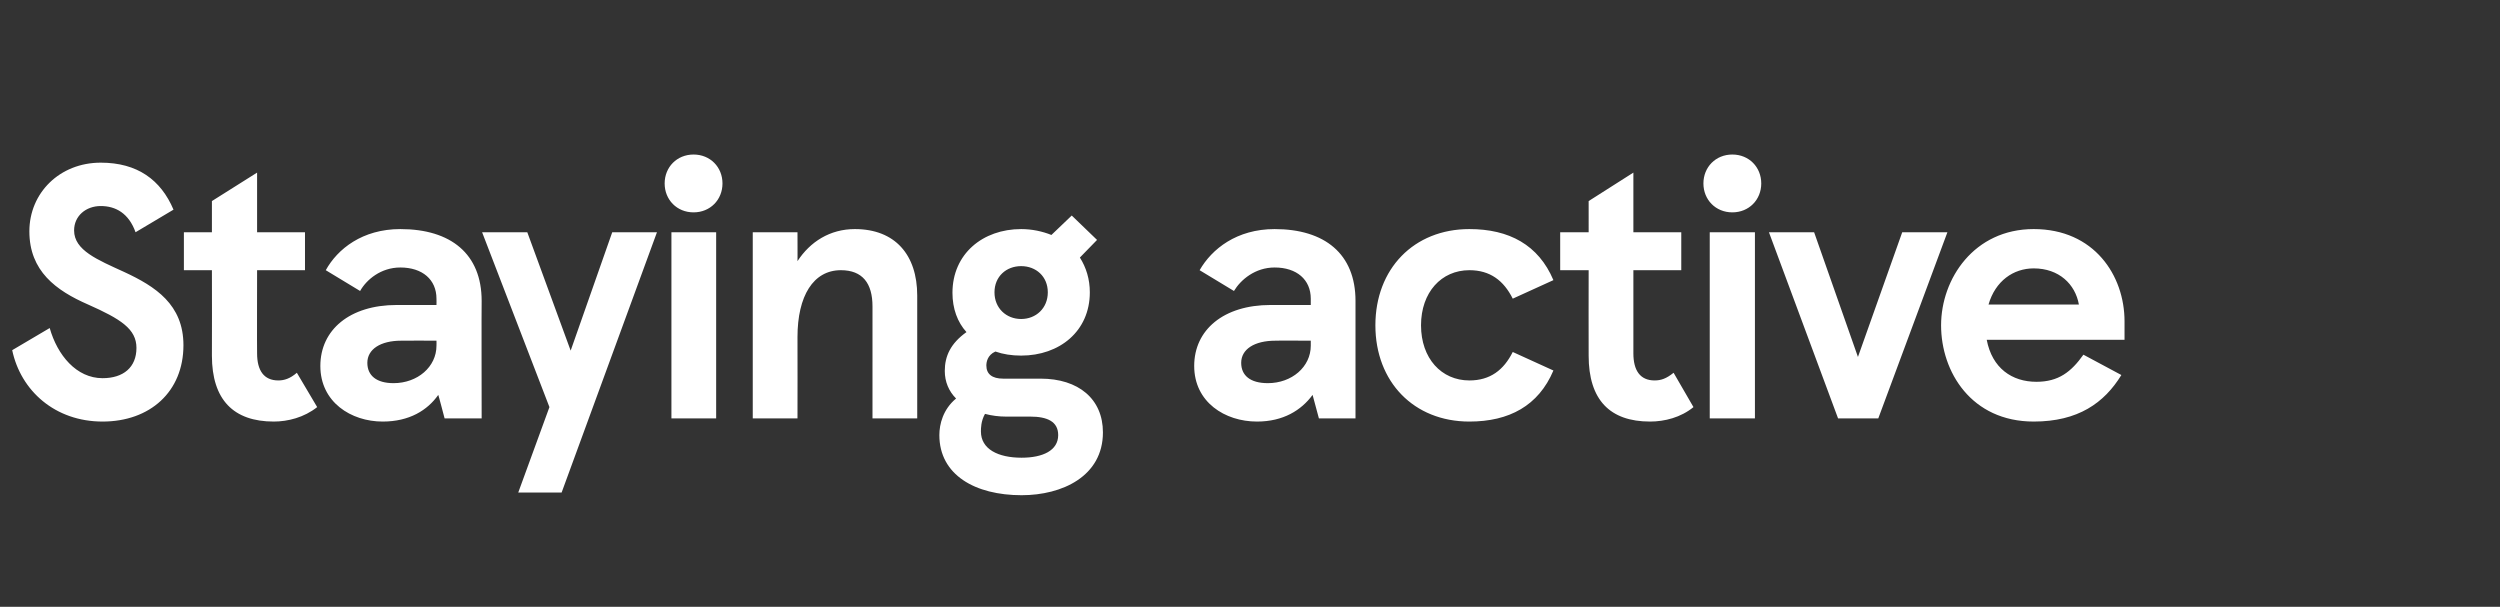 <?xml version="1.0" standalone="no"?><!DOCTYPE svg PUBLIC "-//W3C//DTD SVG 1.1//EN" "http://www.w3.org/Graphics/SVG/1.1/DTD/svg11.dtd"><svg xmlns="http://www.w3.org/2000/svg" version="1.1" width="553.3px" height="134.3px" viewBox="0 -36 553.3 134.3" style="top:-36px"><rect x="0" y="-36" width="553.3" height="134.3" fill="#333333" stroke="none"/><desc>Staying active</desc><defs/><g id="Polygon260335"><path d="m2.7 41.5l8.3-4.9c1.7 6 5.9 11.1 11.7 11.1c4.6 0 7.5-2.4 7.5-6.7c0-4.2-3.5-6.4-10.7-9.6c-7.1-3.1-13-7.4-13-16.2C6.5 6.7 13.2 0 22.3 0c8.1 0 13.3 3.8 16.1 10.4l-8.4 5c-1.5-4.2-4.4-5.8-7.7-5.8c-3.3 0-5.9 2.2-5.9 5.4c0 4.4 5.2 6.5 11.1 9.2c6.9 3.2 13.1 7.2 13.1 16.2c0 10.3-7.4 16.9-17.9 16.9c-10.5 0-18.1-6.8-20-15.8zm44.2 1.2c.04.02 0-18.9 0-18.9h-6.2v-8.4h6.2V8.5l10-6.3v13.2h10.6v8.4H56.9s-.04 18.44 0 18.4c0 3.8 1.5 6 4.7 6c1.3 0 2.6-.4 4.1-1.7l4.5 7.6c-2.9 2.3-6.5 3.2-9.6 3.2c-8.9 0-13.7-4.8-13.7-14.6zm24 2.3c0-8 6.5-13.5 16.9-13.5c-.05.02 8.8 0 8.8 0c0 0 .03-1.42 0-1.4c0-4.2-3.1-6.9-8-6.9c-4.3 0-7.5 2.7-8.9 5.2l-7.6-4.6c2.6-4.7 8.1-9.1 16.5-9.1c11.2 0 18 5.5 18 15.9c-.05-.04 0 26 0 26h-8.2s-1.37-5.24-1.4-5.2c-2.4 3.4-6.4 5.9-12.3 5.9c-7 0-13.8-4.3-13.8-12.3zm25.7-4.5c.03-.02 0-1.1 0-1.1c0 0-7.81-.04-7.8 0c-4.6 0-7.5 1.9-7.5 4.9c0 2.8 2 4.5 5.8 4.5c5.3 0 9.5-3.6 9.5-8.3zm25 13.6l-14.9-38.7h10l9.6 26.2l9.2-26.2h9.9L124.3 73h-9.6l6.9-18.9zm31.9-55.9c3.7 0 6.4 2.8 6.4 6.4c0 3.6-2.7 6.4-6.4 6.4c-3.7 0-6.4-2.8-6.4-6.4c0-3.6 2.7-6.4 6.4-6.4zm5 58.4h-9.9V15.4h9.9v41.2zm8.1-41.2h9.9s.03 6.44 0 6.4c2.8-4.3 7.2-7.1 12.7-7.1c8.9 0 13.8 5.7 13.8 14.7c.01.04 0 27.2 0 27.2h-9.9V31.8c0-5.1-2.2-8-7-8c-6.1 0-9.6 5.7-9.6 14.8c.03.04 0 18 0 18h-9.9V15.4zm77.5 44.3c0 9.7-9 13.9-18 13.9c-10.3 0-18.2-4.5-18.2-13.3c0-2.4.8-5.7 3.7-8.1c-1.6-1.6-2.5-3.7-2.5-6.1c0-3.3 1.3-6.1 4.8-8.6c-2-2.2-3.1-5.2-3.1-8.7c0-8.6 6.7-14.1 15.2-14.1c2.4 0 4.7.5 6.7 1.3c.03 0 4.5-4.3 4.5-4.3l5.6 5.4L239 21c1.4 2.2 2.2 4.8 2.2 7.7c0 8.6-6.7 14-15.2 14c-2.1 0-4-.3-5.7-.9c-1.8.8-2 2.4-2 3.1c0 1.9 1.3 2.9 3.7 2.9h8.3c8.4 0 13.8 4.5 13.8 11.9zm-24-31c0 3.5 2.6 5.9 5.9 5.9c3.3 0 5.9-2.4 5.9-5.9c0-3.5-2.6-5.8-5.9-5.8c-3.3 0-5.9 2.3-5.9 5.8zm14.1 31.6c0-3-2.4-4.1-6.2-4.1h-5.4c-1.5 0-3.1-.2-4.6-.6c-.9 1.6-.9 3.2-.9 3.9c0 3.9 3.8 5.8 9 5.8c4.7 0 8.1-1.6 8.1-5zM264.3 45c0-8 6.5-13.5 16.9-13.5c.01.02 8.9 0 8.9 0v-1.4c0-4.2-3.1-6.9-8-6.9c-4.3 0-7.5 2.7-9 5.2l-7.6-4.6c2.7-4.7 8.2-9.1 16.6-9.1c11.1 0 17.9 5.5 17.9 15.9v26h-8.1l-1.4-5.2c-2.5 3.4-6.5 5.9-12.3 5.9c-7.1 0-13.9-4.3-13.9-12.3zm25.8-4.5c-.01-.02 0-1.1 0-1.1c0 0-7.85-.04-7.8 0c-4.7 0-7.6 1.9-7.6 4.9c0 2.8 2 4.5 5.9 4.5c5.3 0 9.5-3.6 9.5-8.3zm14.3-4.5c0-12.5 8.5-21.3 20.8-21.3c8.8 0 15.3 3.5 18.6 11.3l-9 4.1c-2-4-5-6.3-9.6-6.3c-6.2 0-10.7 4.9-10.7 12.2c0 7.3 4.5 12.2 10.7 12.2c4.6 0 7.6-2.3 9.6-6.3l9 4.1c-3.3 7.8-9.8 11.3-18.6 11.3c-12.3 0-20.8-8.8-20.8-21.3zm47.2 6.7c-.03.02 0-18.9 0-18.9h-6.3v-8.4h6.3V8.5l9.9-6.3v13.2h10.6v8.4h-10.6v18.4c0 3.8 1.5 6 4.7 6c1.4 0 2.6-.4 4.2-1.7l4.4 7.6c-2.8 2.3-6.4 3.2-9.6 3.2c-8.9 0-13.6-4.8-13.6-14.6zm31.8-44.5c3.7 0 6.4 2.8 6.4 6.4c0 3.6-2.7 6.4-6.4 6.4c-3.7 0-6.4-2.8-6.4-6.4c0-3.6 2.7-6.4 6.4-6.4zm5 58.4h-10V15.4h10v41.2zm3.1-41.2h10l9.7 27.6l9.8-27.6h10l-15.3 41.2h-8.9l-15.3-41.2zm78.7 23.8h-30.5c1.2 6.3 5.6 9.3 11 9.3c4.9 0 7.7-2.2 10.4-6l8.4 4.5c-3.8 6.2-9.6 10.3-19.4 10.3c-13.8 0-20.5-11-20.5-21.3c0-10.3 7.3-21.3 20.5-21.3c13.4 0 20.1 10.3 20.1 20.4c.02.02 0 4.1 0 4.1zm-10.1-7.8c-.8-4.5-4.4-8-10-8c-4.5 0-8.5 2.8-10 8h20z" stroke="none" fill="#fff"/></g></svg>